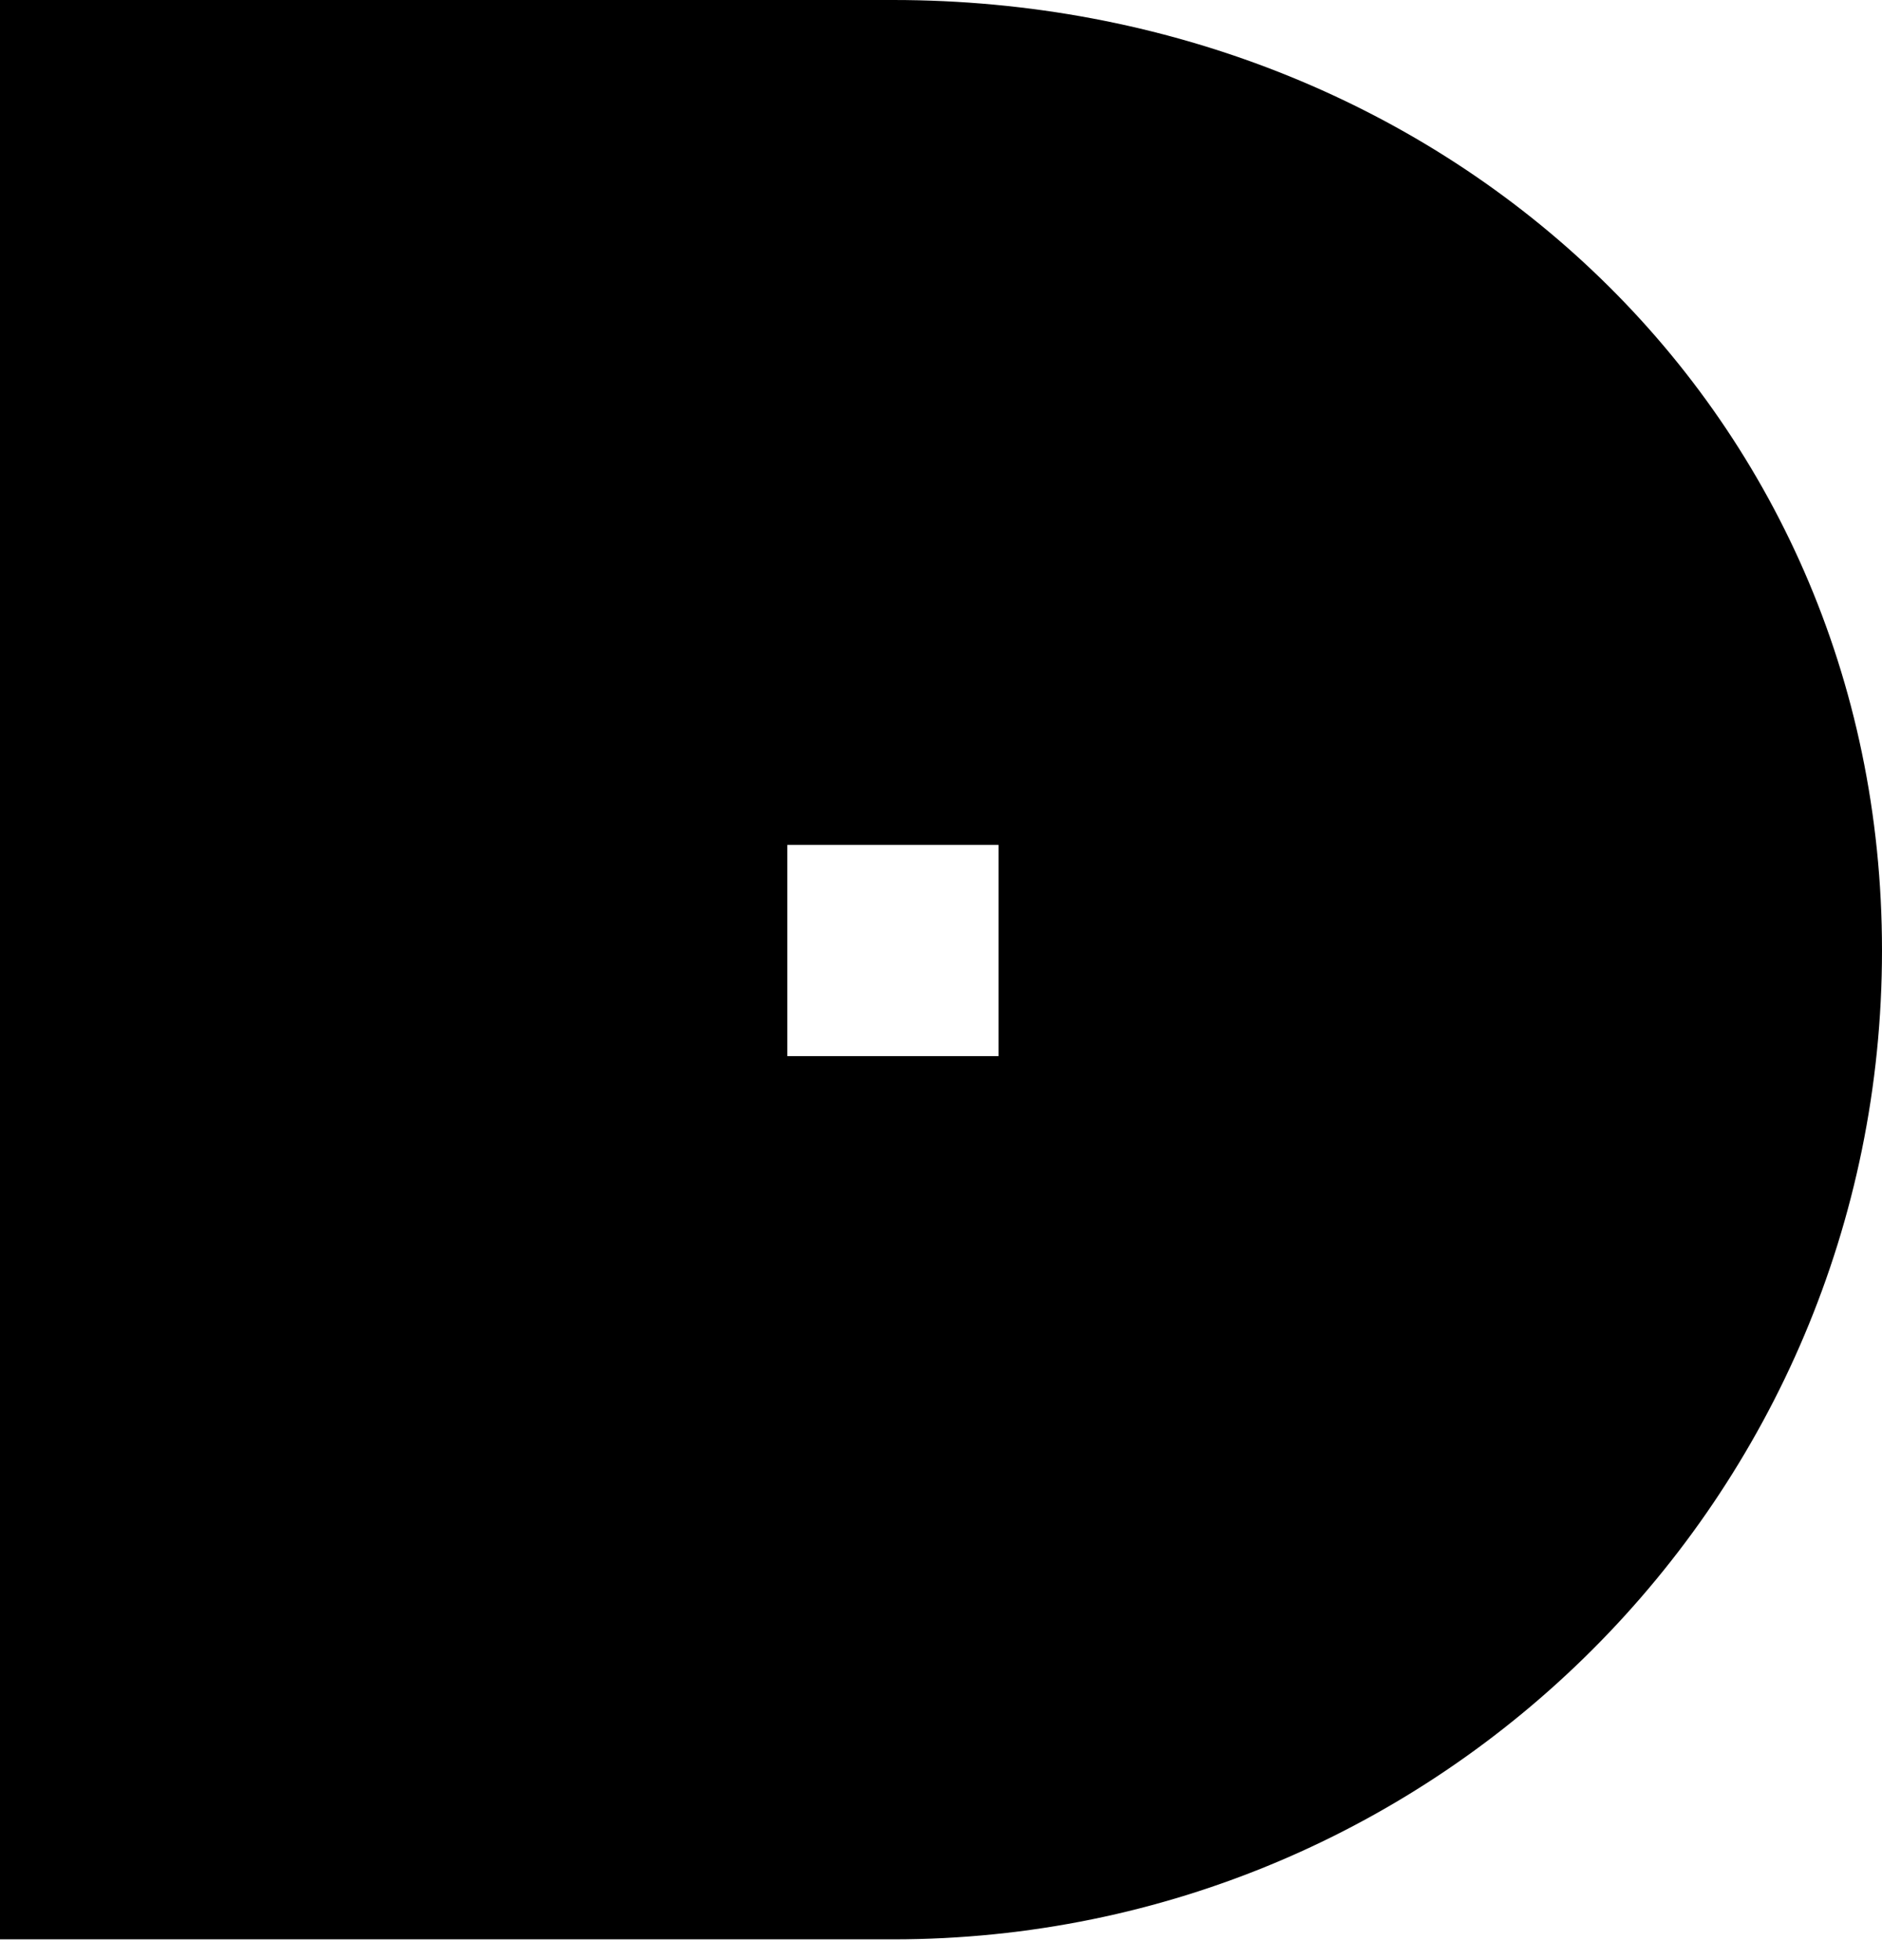<svg width="24" height="25" viewBox="0 0 24 25" fill="none" xmlns="http://www.w3.org/2000/svg">
<path d="M11.388 0H0V24.735H11.388C18.354 24.735 24 19.088 24 12.123C24 5.157 18.353 0 11.388 0ZM12.735 13.47H10.04V10.776H12.734V13.47H12.735Z" fill="black"/>
</svg>
